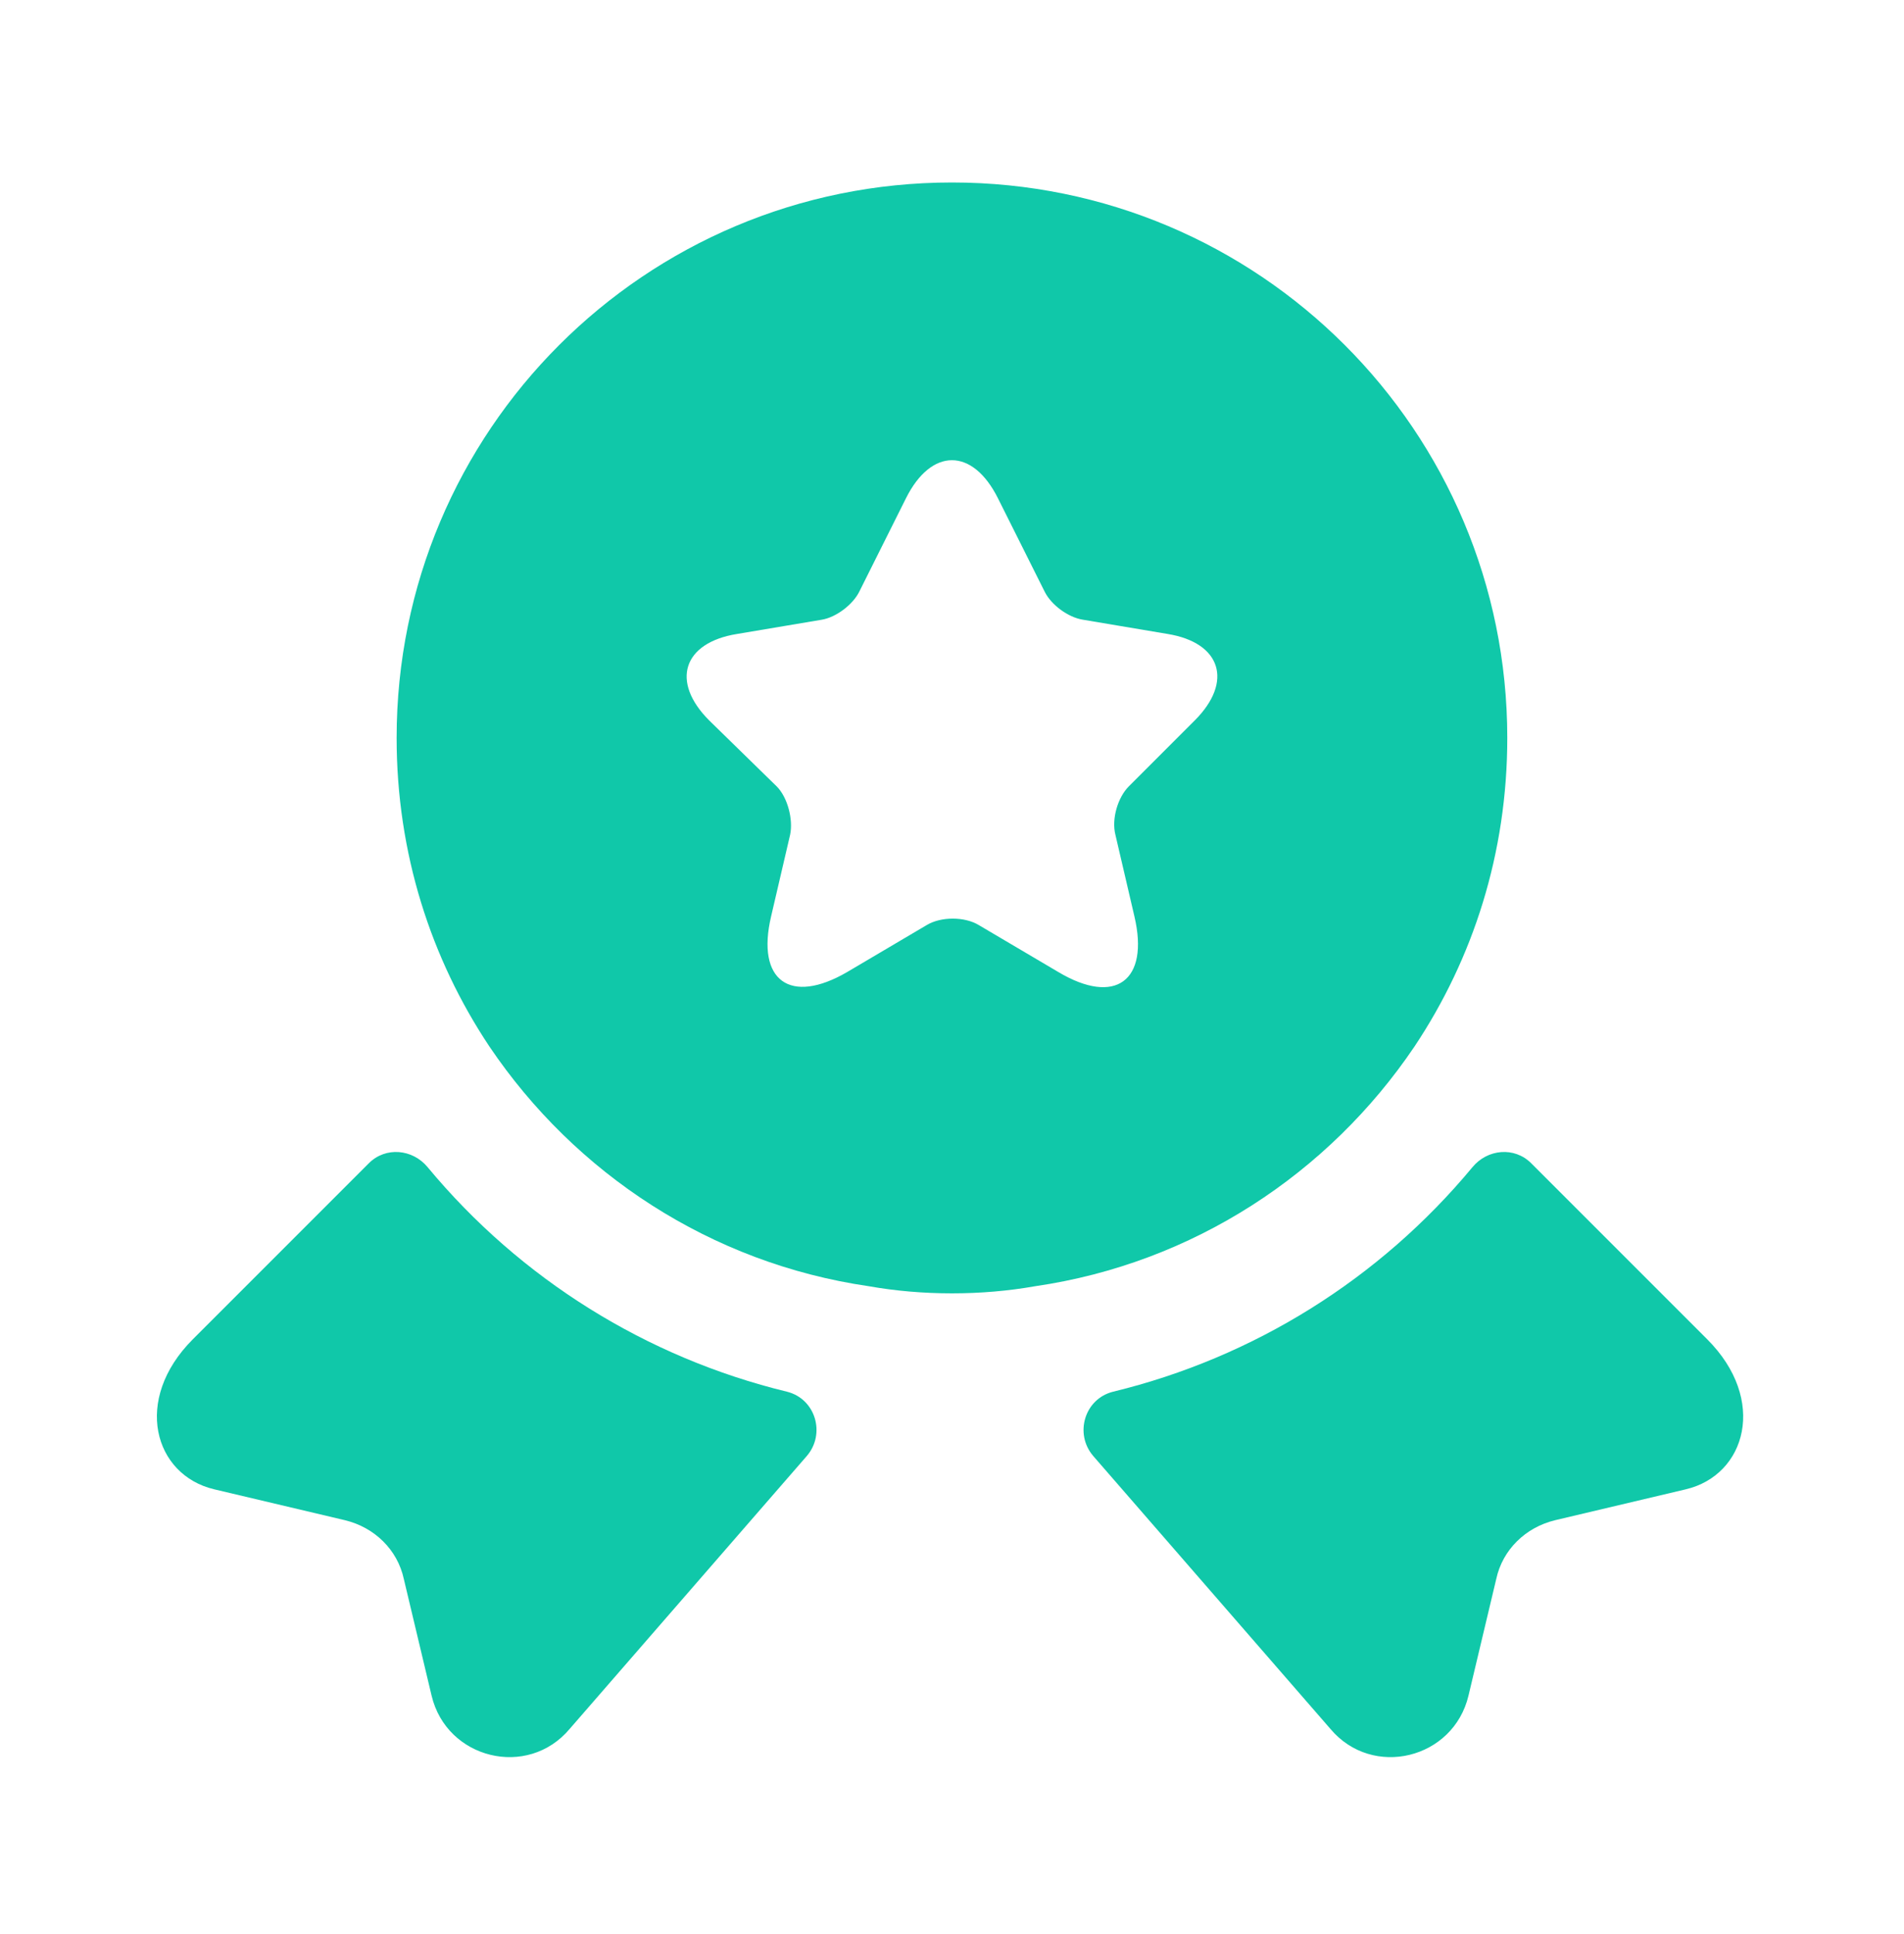 <svg width="64" height="65" viewBox="0 0 64 65" fill="none" xmlns="http://www.w3.org/2000/svg">
<path d="M56.667 50.053L52.267 51.093C51.281 51.333 50.507 52.08 50.294 53.067L49.361 56.987C48.854 59.12 46.134 59.787 44.721 58.107L36.747 48.933C36.107 48.187 36.454 47.013 37.414 46.773C42.134 45.627 46.374 42.987 49.494 39.227C50.001 38.613 50.907 38.533 51.467 39.093L57.387 45.013C59.414 47.04 58.694 49.573 56.667 50.053Z" fill="#10C8A9"/>
<path d="M7.2 50.053L11.6 51.093C12.587 51.333 13.36 52.08 13.574 53.067L14.507 56.987C15.014 59.12 17.734 59.787 19.147 58.107L27.12 48.933C27.76 48.187 27.414 47.013 26.454 46.773C21.734 45.627 17.494 42.987 14.374 39.227C13.867 38.613 12.96 38.533 12.4 39.093L6.48 45.013C4.454 47.04 5.174 49.573 7.2 50.053Z" fill="#10C8A9"/>
<path d="M31.999 6.133C21.679 6.133 13.332 14.48 13.332 24.8C13.332 28.667 14.479 32.213 16.452 35.173C19.332 39.44 23.892 42.453 29.199 43.227C30.105 43.387 31.039 43.467 31.999 43.467C32.959 43.467 33.892 43.387 34.799 43.227C40.105 42.453 44.665 39.44 47.545 35.173C49.519 32.213 50.665 28.667 50.665 24.8C50.665 14.48 42.319 6.133 31.999 6.133ZM40.159 24.213L37.945 26.427C37.572 26.8 37.359 27.52 37.492 28.053L38.132 30.8C38.639 32.96 37.492 33.813 35.572 32.667L32.905 31.093C32.425 30.8 31.625 30.8 31.145 31.093L28.479 32.667C26.559 33.787 25.412 32.96 25.919 30.8L26.559 28.053C26.665 27.547 26.479 26.8 26.105 26.427L23.839 24.213C22.532 22.907 22.959 21.6 24.772 21.307L27.625 20.827C28.105 20.747 28.665 20.32 28.879 19.893L30.452 16.747C31.305 15.04 32.692 15.04 33.545 16.747L35.119 19.893C35.332 20.32 35.892 20.747 36.399 20.827L39.252 21.307C41.039 21.6 41.465 22.907 40.159 24.213Z" fill="#10C8A9"/>
</svg>
